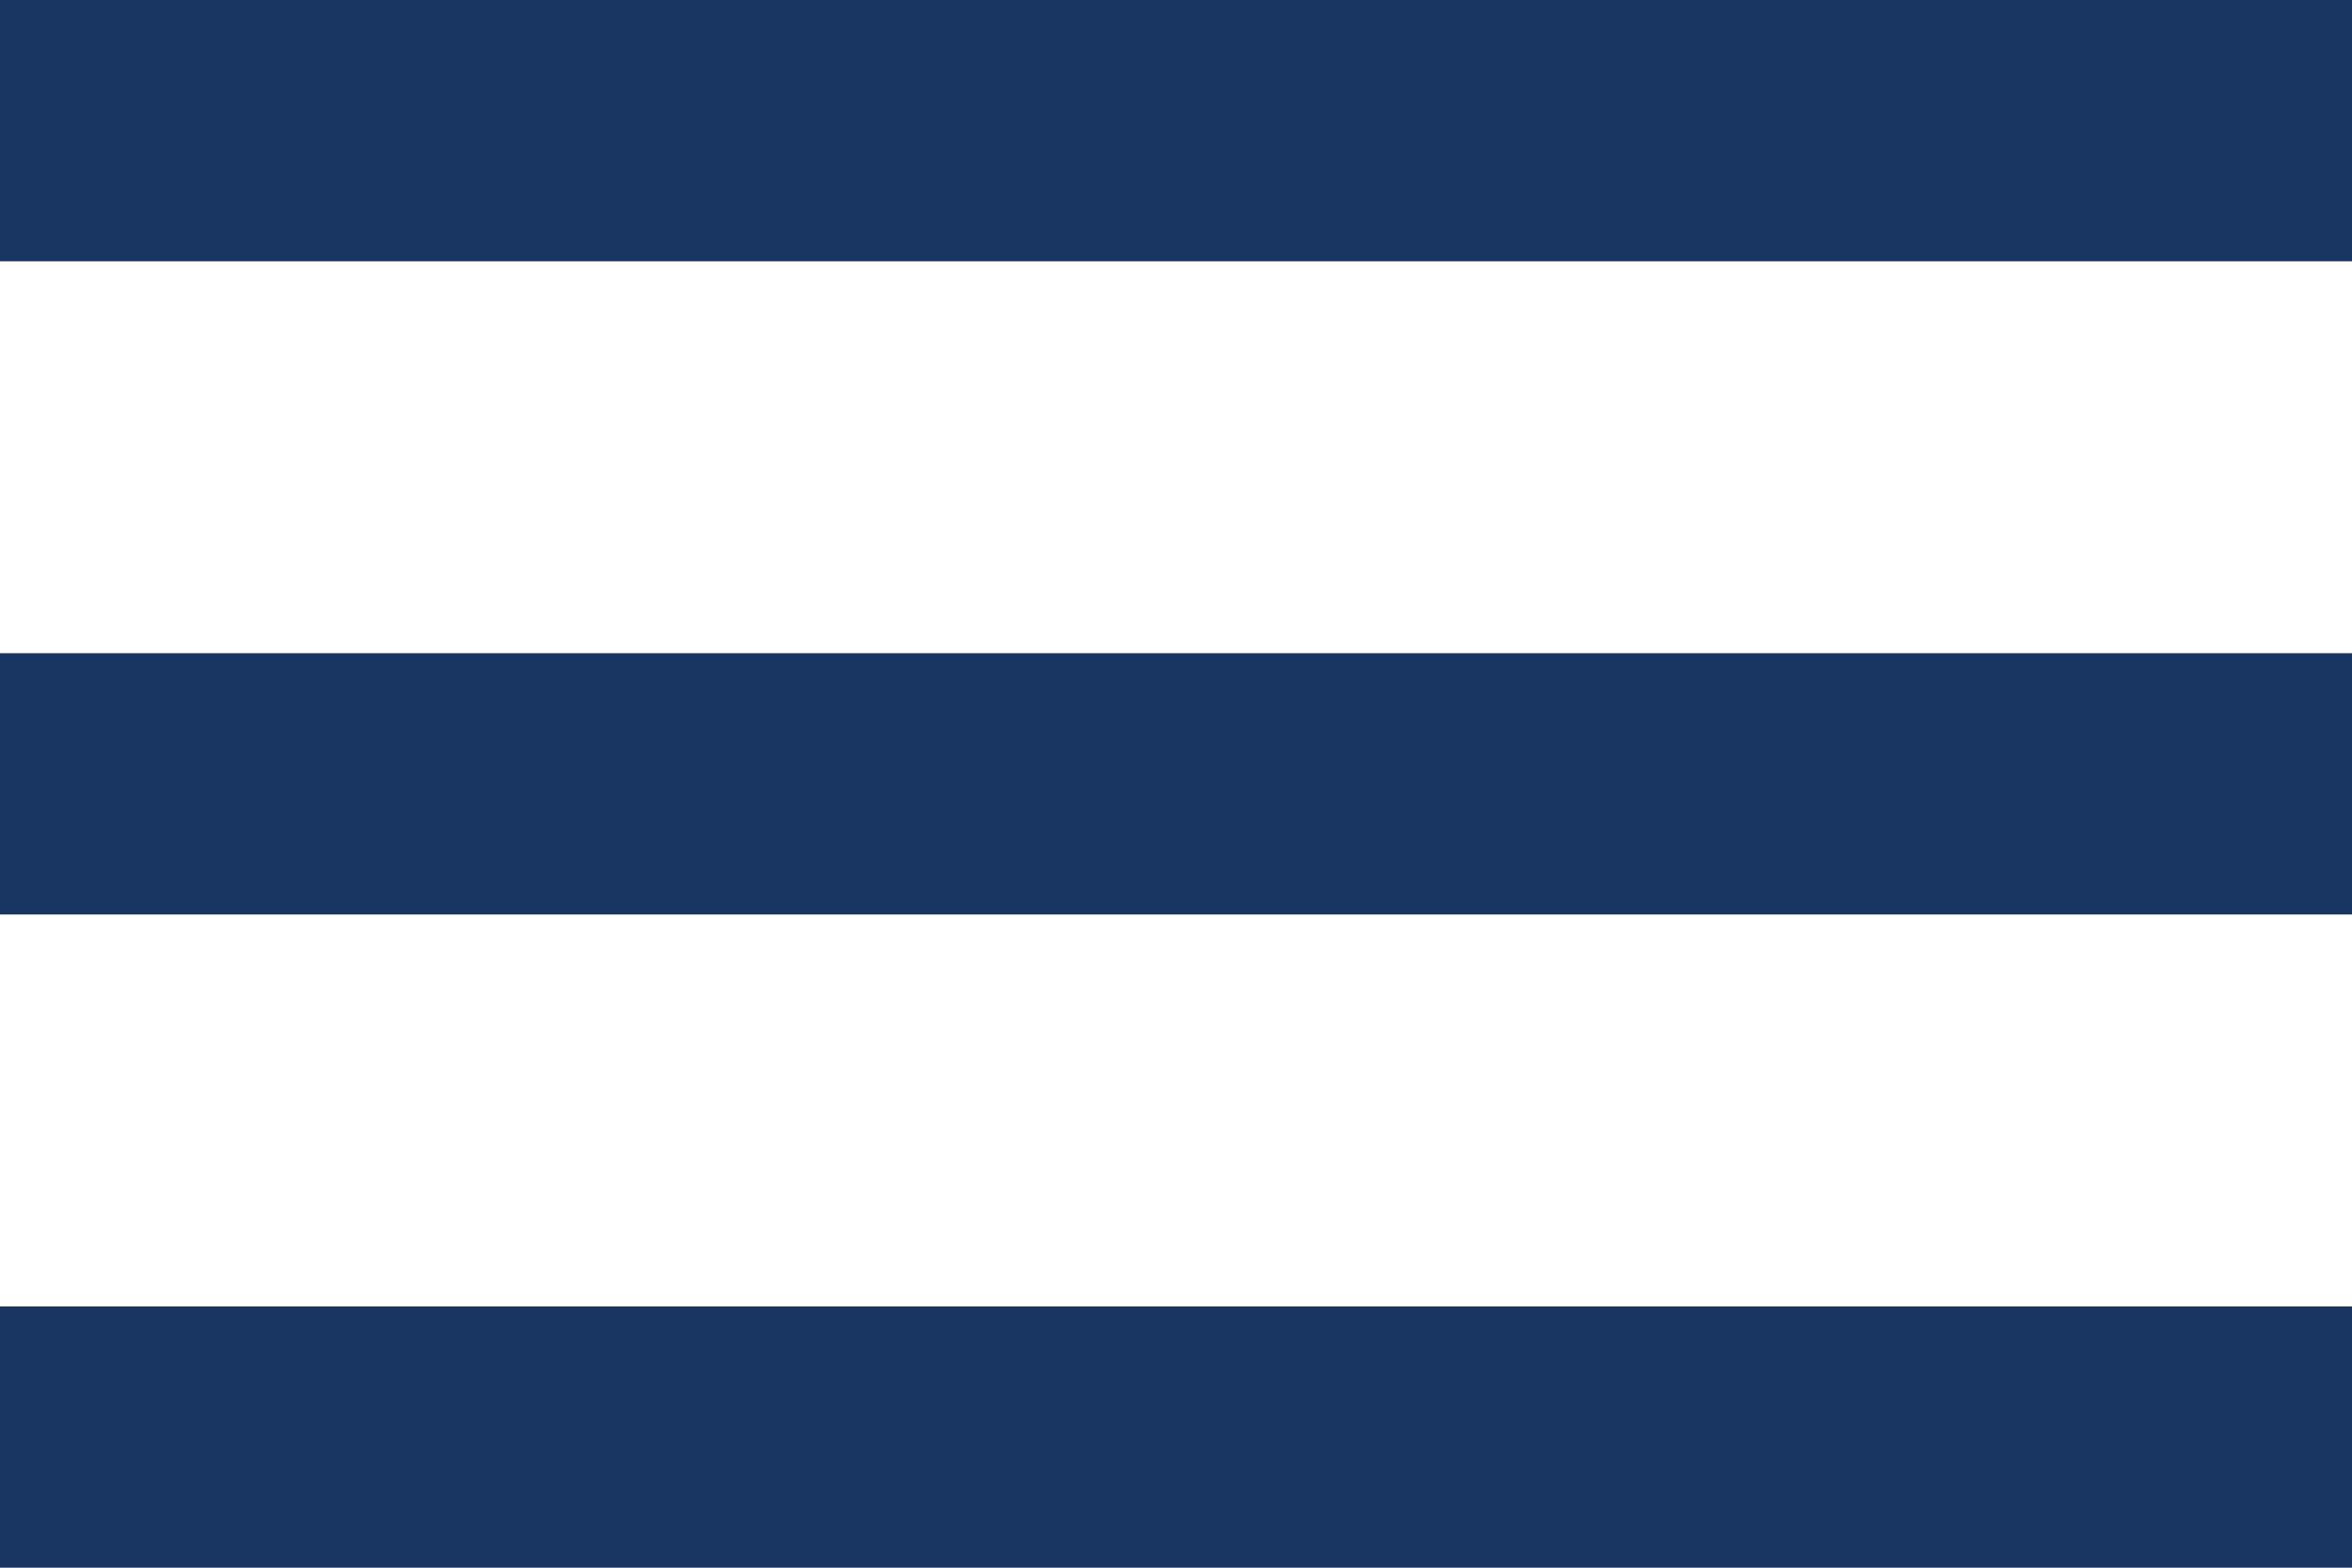 <?xml version="1.0" encoding="utf-8"?>
<!-- Generator: Adobe Illustrator 17.0.1, SVG Export Plug-In . SVG Version: 6.00 Build 0)  -->
<!DOCTYPE svg PUBLIC "-//W3C//DTD SVG 1.1//EN" "http://www.w3.org/Graphics/SVG/1.1/DTD/svg11.dtd">
<svg version="1.1" id="Слой_1" xmlns="http://www.w3.org/2000/svg" xmlns:xlink="http://www.w3.org/1999/xlink" x="0px" y="0px"
	 width="36px" height="24px" viewBox="0 0 36 24" enable-background="new 0 0 36 24" xml:space="preserve">
<g>
	<line fill="none" stroke="#193561" stroke-width="4" stroke-miterlimit="10" x1="0" y1="2" x2="36" y2="2"/>
	<line fill="none" stroke="#193561" stroke-width="4" stroke-miterlimit="10" x1="0" y1="12" x2="36" y2="12"/>
	<line fill="none" stroke="#193561" stroke-width="4" stroke-miterlimit="10" x1="0" y1="22" x2="36" y2="22"/>
</g>
</svg>

